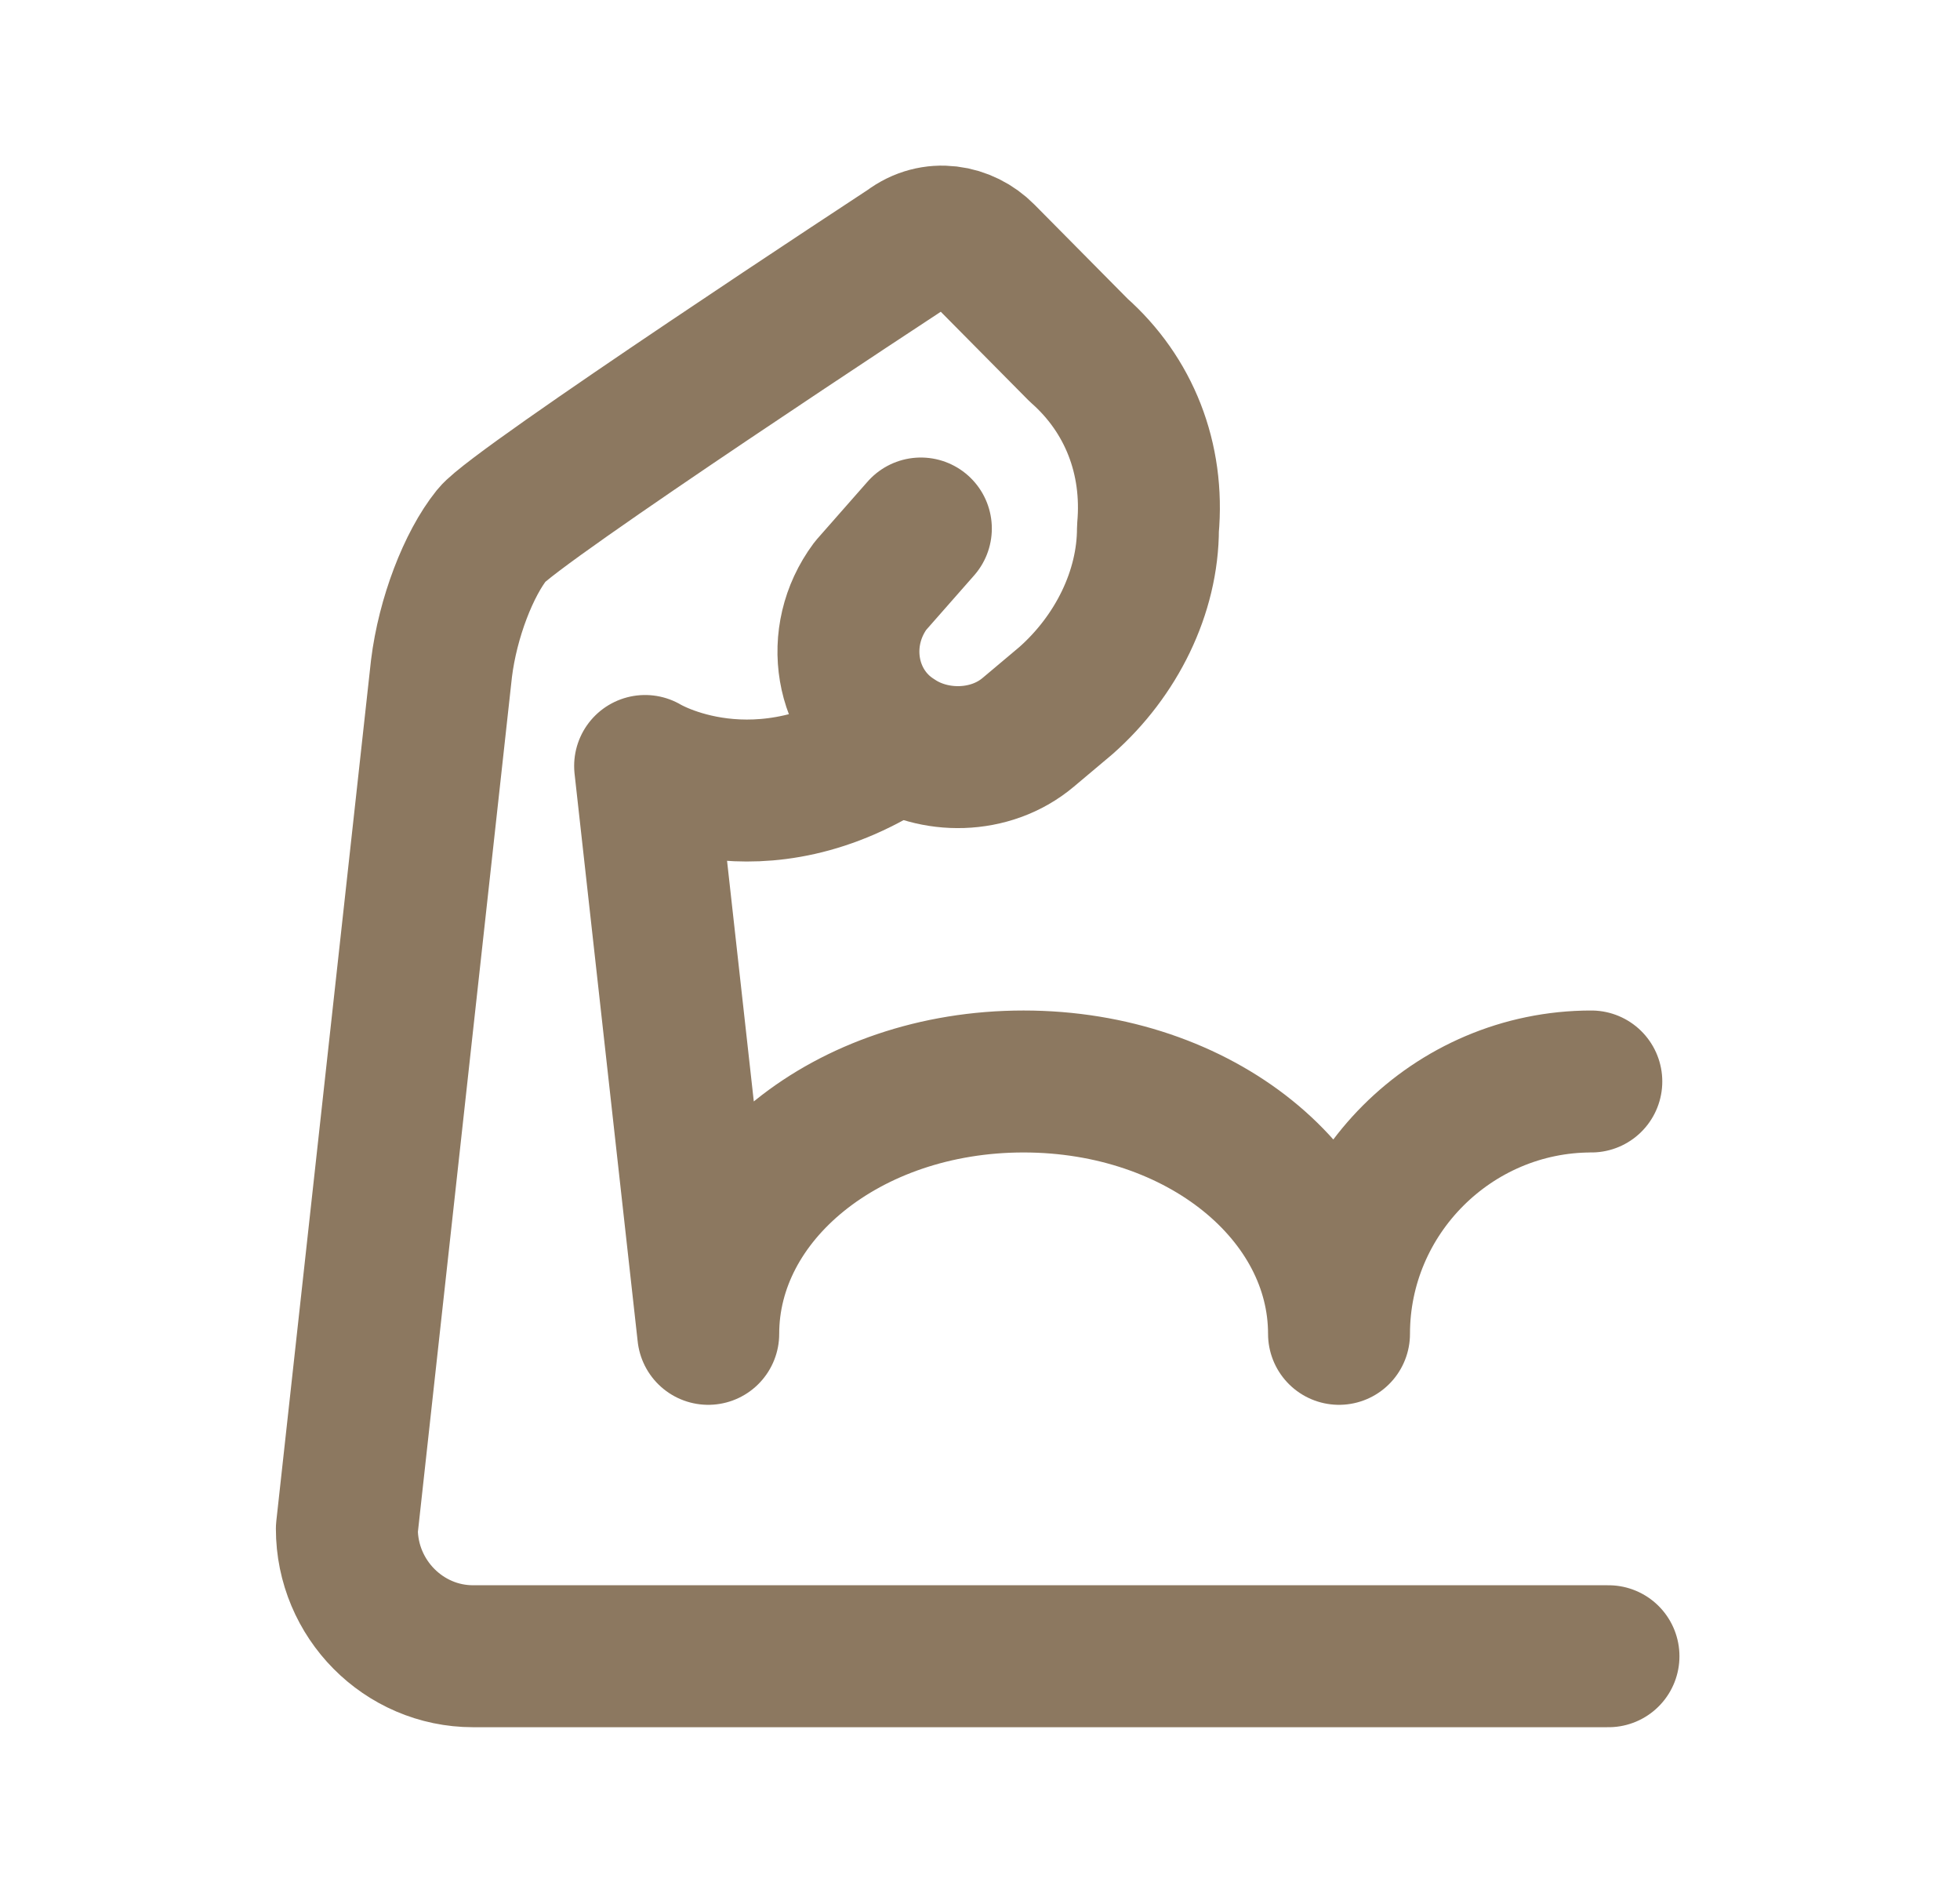 <svg width="29" height="28" viewBox="0 0 29 28" fill="none" xmlns="http://www.w3.org/2000/svg">
<path d="M13.278 10.958C11.225 12.358 9.545 11.331 9.545 11.331L10.479 19.731C10.479 17.678 12.532 15.998 15.145 15.998C17.759 15.998 19.812 17.678 19.812 19.731C19.812 17.678 21.492 15.998 23.545 15.998" stroke="#8C7860" stroke-width="2.1" stroke-miterlimit="10" stroke-linecap="round" stroke-linejoin="round"/>
<path d="M23.799 24.5H6.999C5.972 24.5 5.132 23.652 5.132 22.615L6.532 9.891C6.625 9.137 6.934 8.341 7.279 7.912C7.624 7.483 13.439 3.671 13.439 3.671C13.812 3.388 14.279 3.482 14.559 3.765L15.959 5.179C16.705 5.838 17.079 6.781 16.985 7.818C16.985 8.76 16.519 9.703 15.772 10.363L15.212 10.834C14.652 11.305 13.812 11.305 13.252 10.928C12.505 10.457 12.319 9.42 12.879 8.666L13.625 7.818" stroke="#8C7860" stroke-width="2.1" stroke-miterlimit="10" stroke-linecap="round" stroke-linejoin="round"/>
</svg>
